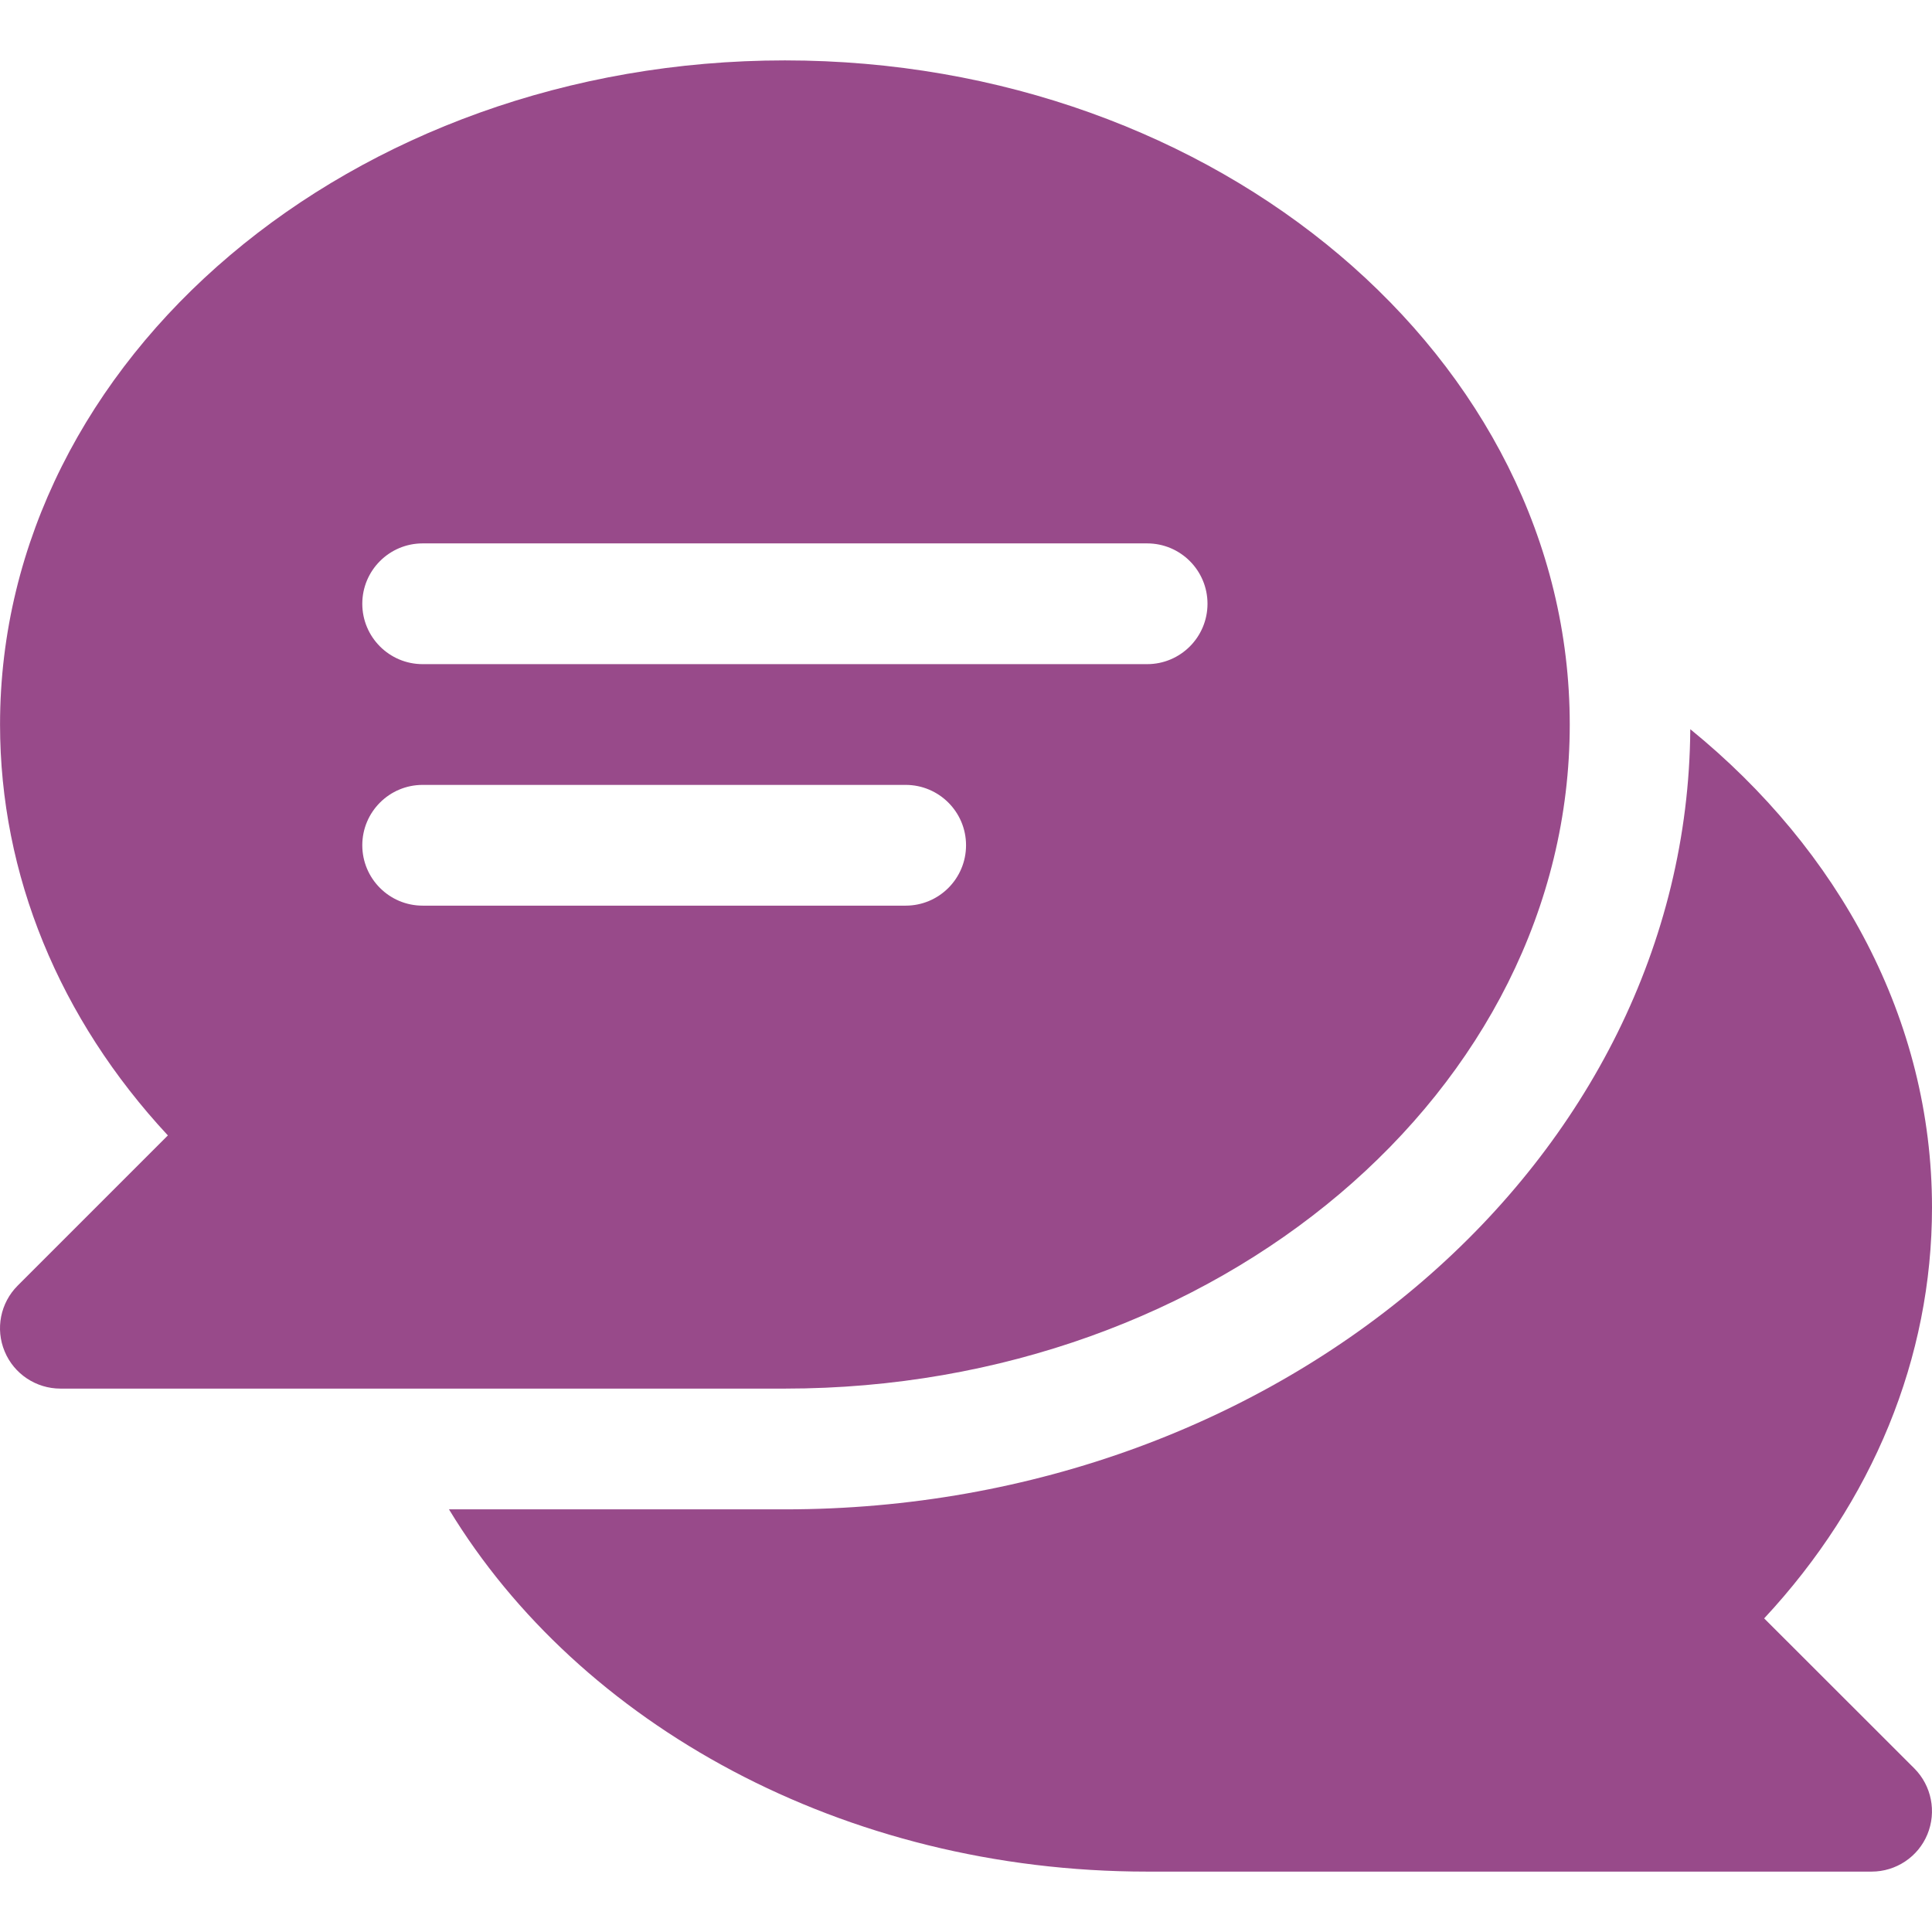 <?xml version="1.0" encoding="UTF-8"?> <svg xmlns="http://www.w3.org/2000/svg" width="46" height="46" viewBox="0 0 46 46" fill="none"> <g clip-path="url(#clip0)"> <path d="M42.004 38.533C44.592 35.753 46 32.326 46 28.75C46 24.276 43.784 20.24 40.245 17.362C40.173 27.614 30.536 35.937 18.689 35.937H10.69C13.79 41.049 20.071 44.562 27.313 44.562H44.563C45.144 44.562 45.67 44.211 45.891 43.674C46.112 43.136 45.989 42.518 45.581 42.107L42.004 38.533Z" fill="#984A8A"></path> <path d="M18.688 1.438C8.385 1.438 0.001 8.531 0.001 17.25C0.001 20.827 1.41 24.251 3.997 27.034L0.421 30.61C0.01 31.021 -0.114 31.639 0.111 32.177C0.332 32.712 0.858 33.062 1.439 33.062H18.688C28.992 33.062 37.375 25.97 37.375 17.25C37.375 8.531 28.992 1.438 18.688 1.438ZM21.563 21.563H10.063C9.27 21.563 8.626 20.919 8.626 20.125C8.626 19.332 9.27 18.688 10.063 18.688H21.563C22.357 18.688 23.001 19.332 23.001 20.125C23.001 20.919 22.357 21.563 21.563 21.563ZM27.313 15.813H10.063C9.27 15.813 8.626 15.169 8.626 14.375C8.626 13.582 9.27 12.938 10.063 12.938H27.313C28.107 12.938 28.75 13.582 28.75 14.375C28.75 15.169 28.107 15.813 27.313 15.813Z" fill="#984A8A"></path> </g> <defs> <clipPath id="clip0"> <rect width="46" height="46" fill="white"></rect> </clipPath> </defs> </svg> 